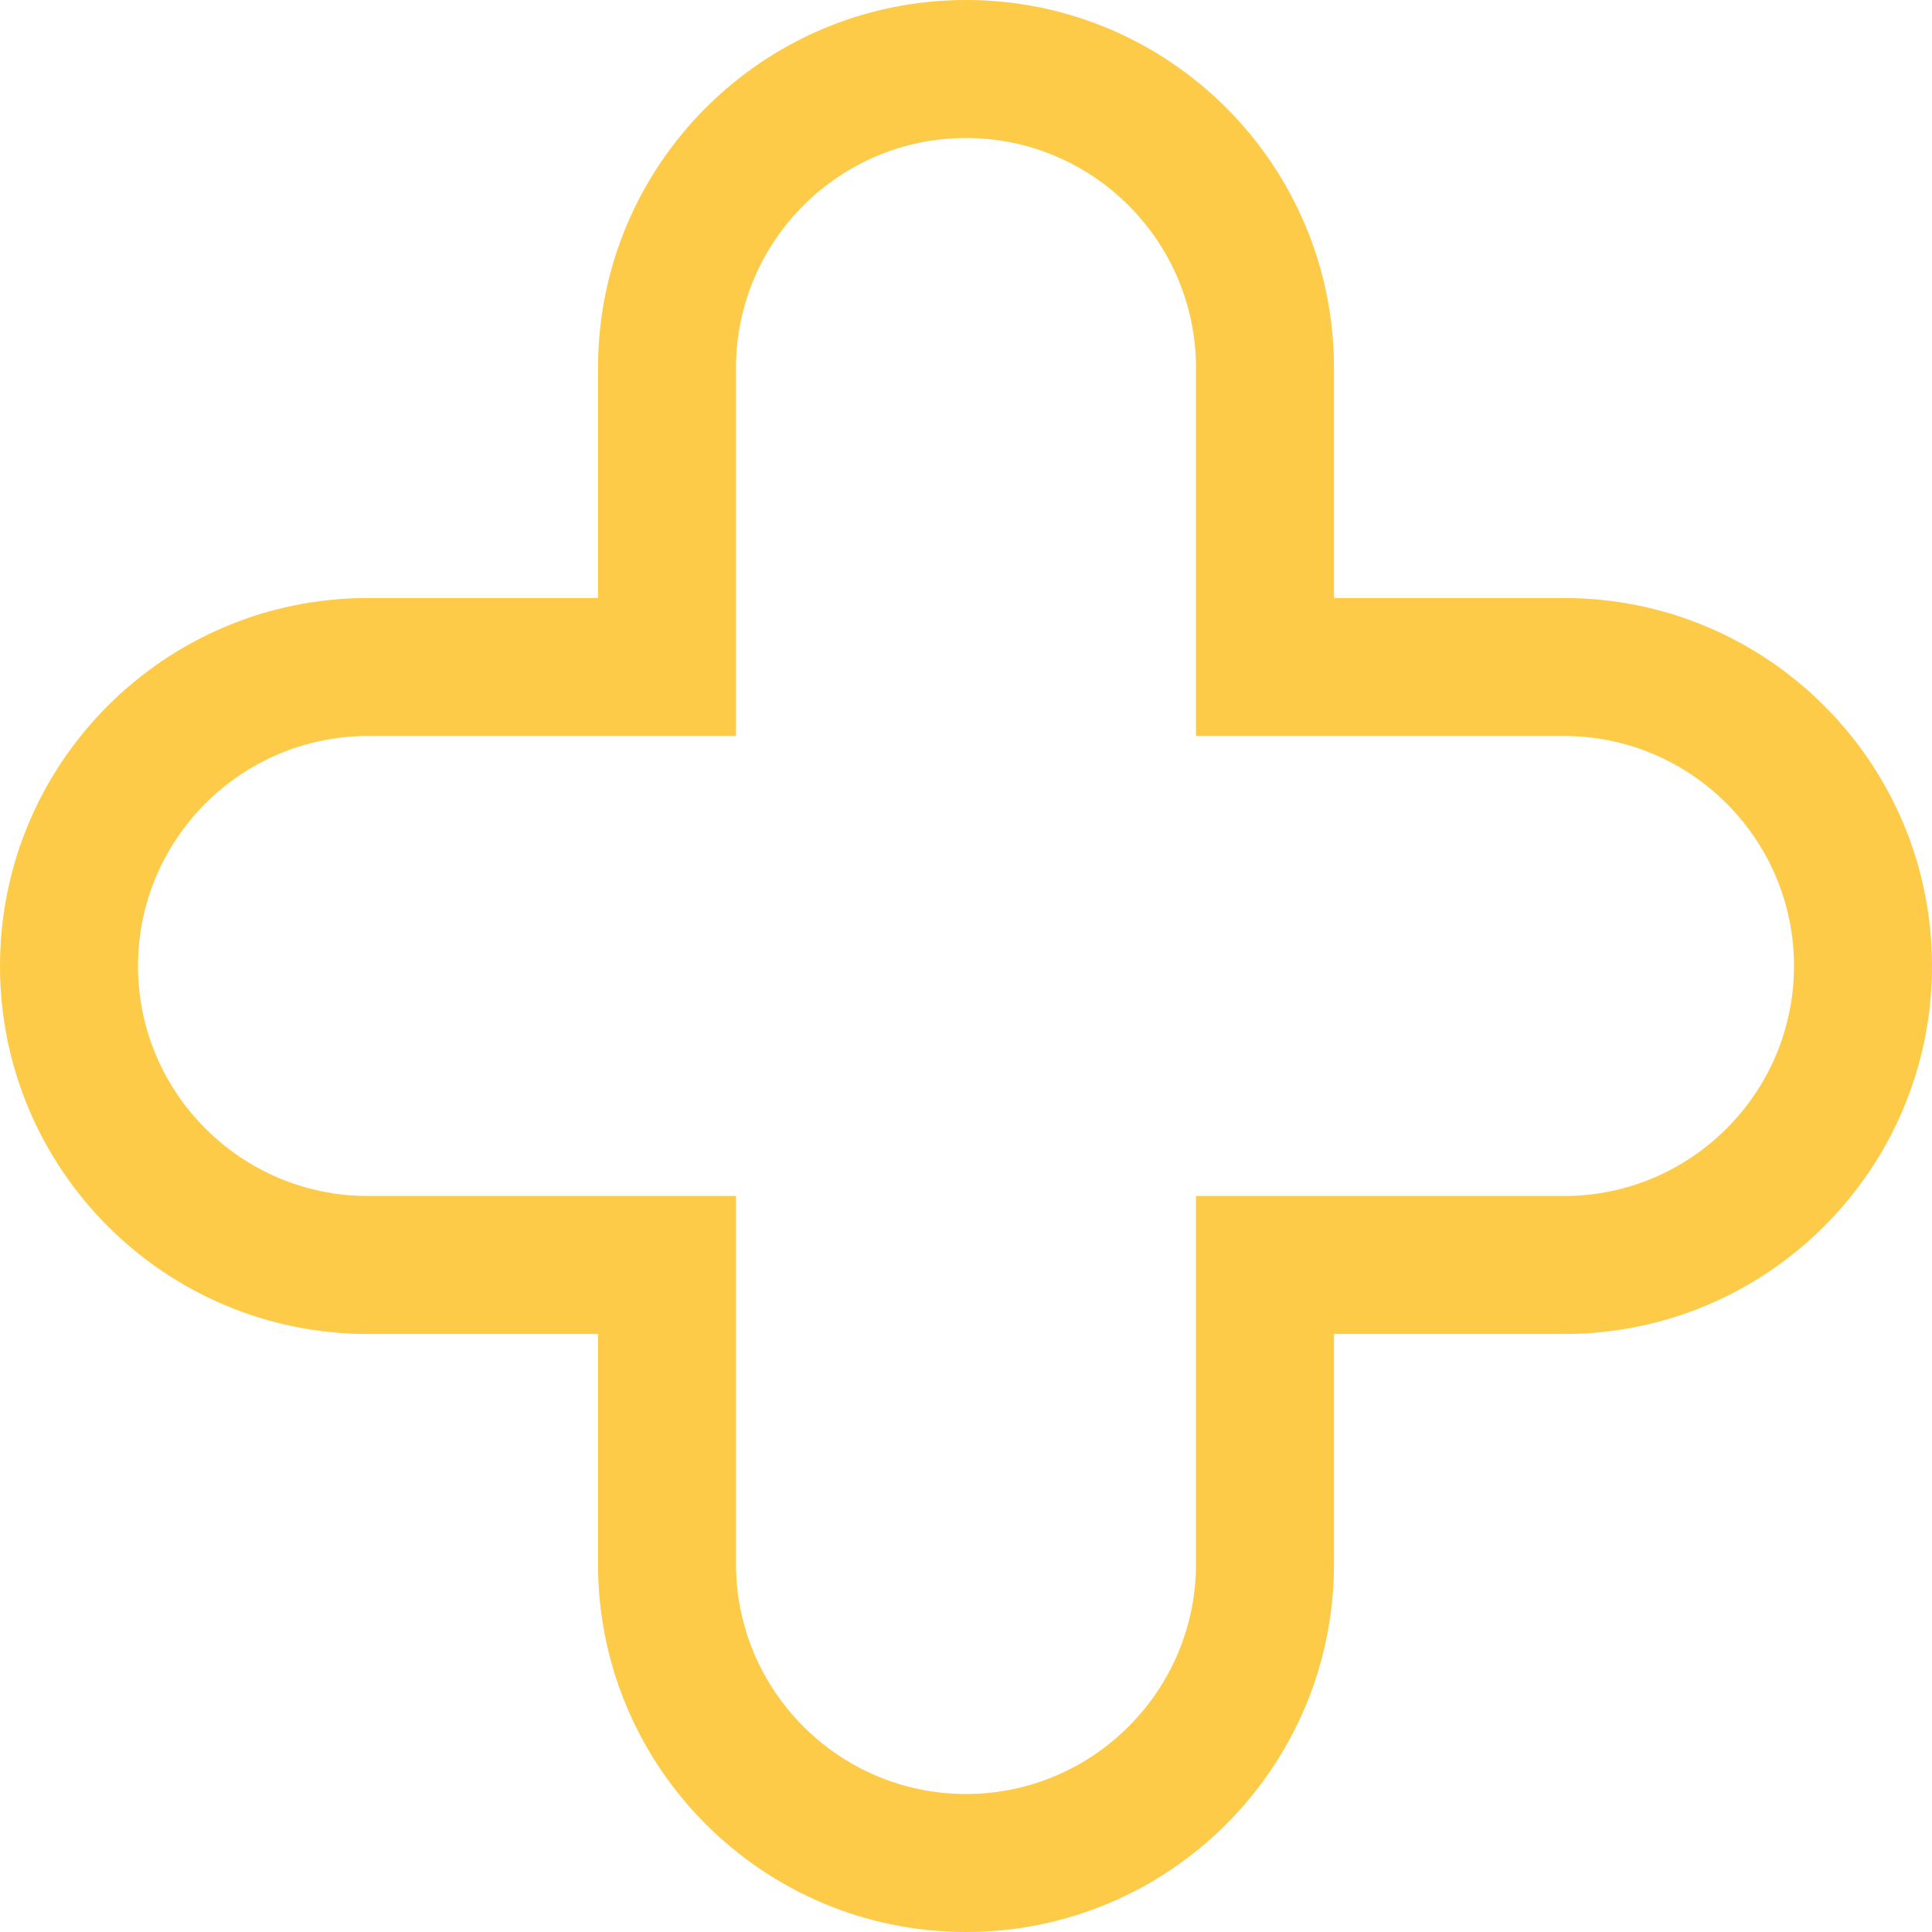 <svg xmlns="http://www.w3.org/2000/svg" width="42" height="42" viewBox="0 0 42 42">
  <g id="Union_3" data-name="Union 3" fill="none">
    <path d="M13,34V29H8A8,8,0,0,1,8,13h5V8A8,8,0,0,1,29,8v5h5a8,8,0,0,1,0,16H29v5a8,8,0,0,1-16,0Z" stroke="none"/>
    <path d="M 21 39 C 23.757 39 26 36.757 26 34 L 26 26 L 34 26 C 36.757 26 39 23.757 39 21 C 39 18.243 36.757 16 34 16 L 26 16 L 26 8 C 26 5.243 23.757 3 21 3 C 18.243 3 16 5.243 16 8 L 16 16 L 8 16 C 5.243 16 3 18.243 3 21 C 3 23.757 5.243 26 8 26 L 16 26 L 16 34 C 16 36.757 18.243 39 21 39 M 21 42 C 16.582 42 13 38.418 13 34 L 13 29 L 8 29 C 3.582 29 6.805419729971618e-07 25.419 6.805419729971618e-07 21 C 6.805419729971618e-07 16.582 3.582 13 8 13 L 13 13 L 13 8 C 13 3.582 16.582 6.805419729971618e-07 21 6.805419729971618e-07 C 25.419 6.805419729971618e-07 29 3.582 29 8 L 29 13 L 34 13 C 38.418 13 42 16.582 42 21 C 42 25.419 38.418 29 34 29 L 29 29 L 29 34 C 29 38.418 25.419 42 21 42 Z" stroke="none" fill="#fdcb47"/>
  </g>
</svg>